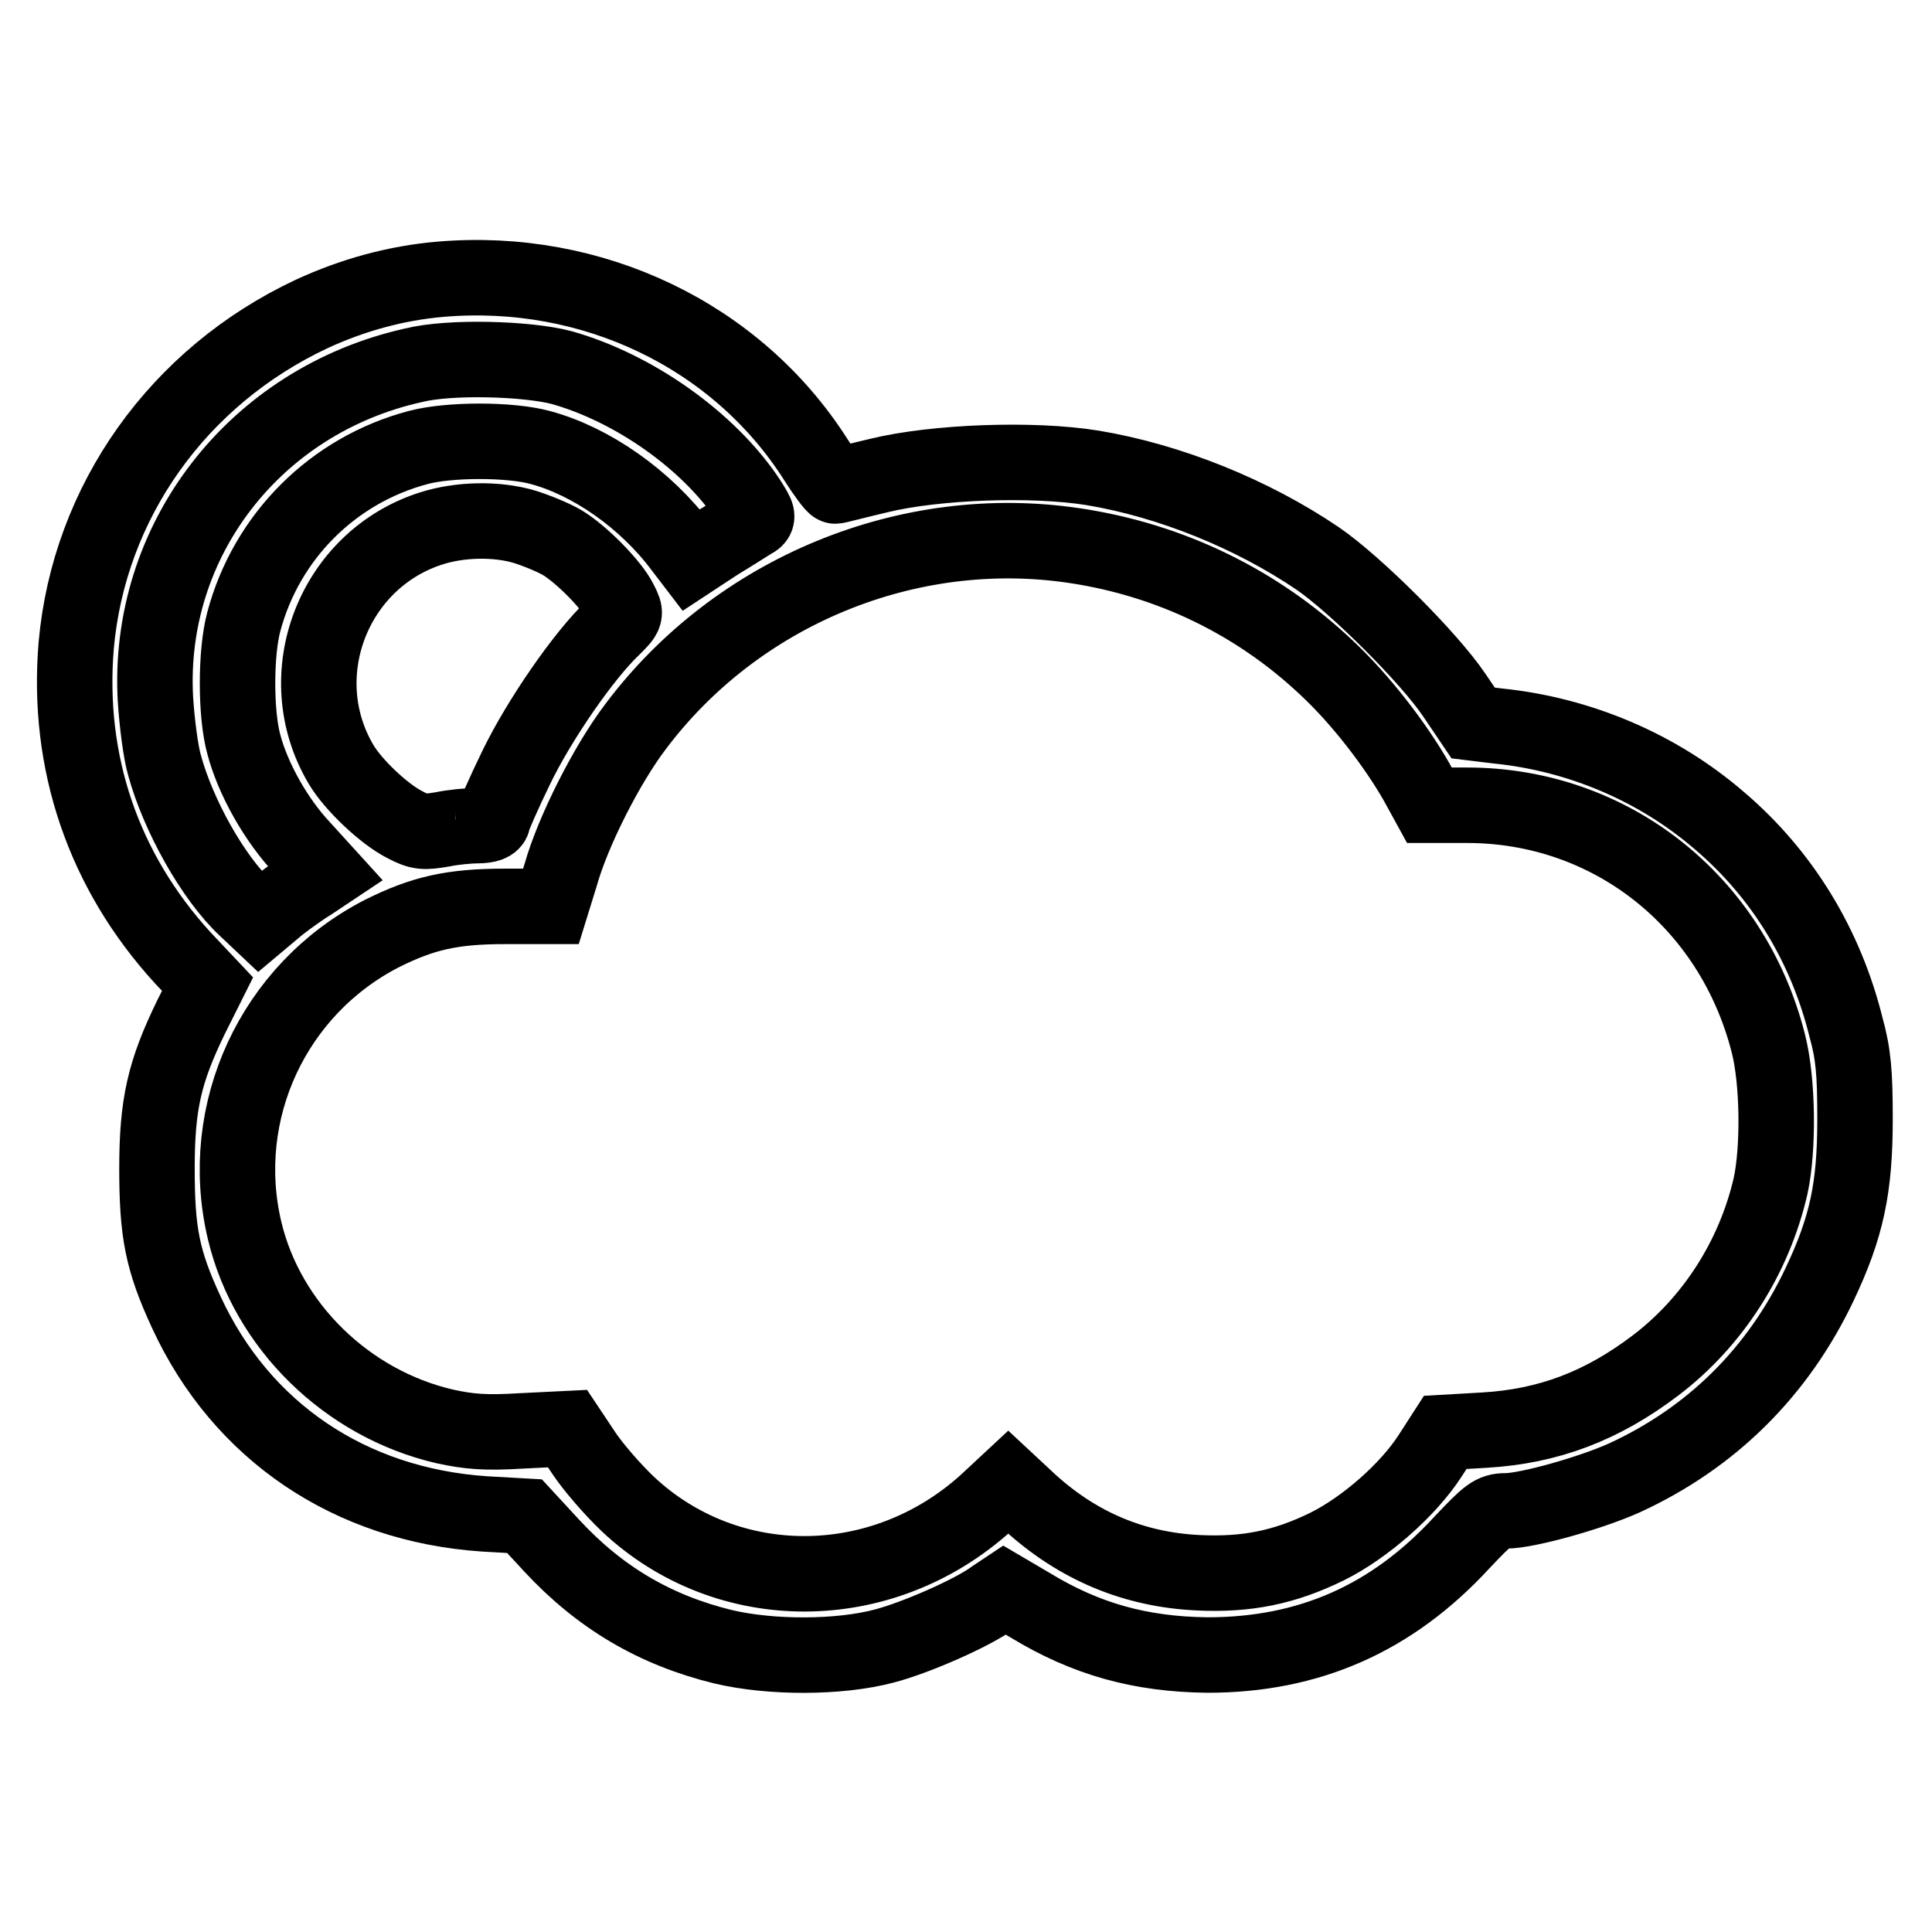 <?xml version="1.0" encoding="utf-8"?>
<!-- Svg Vector Icons : http://www.onlinewebfonts.com/icon -->
<!DOCTYPE svg PUBLIC "-//W3C//DTD SVG 1.1//EN" "http://www.w3.org/Graphics/SVG/1.1/DTD/svg11.dtd">
<svg version="1.1" xmlns="http://www.w3.org/2000/svg" xmlns:xlink="http://www.w3.org/1999/xlink" x="0px" y="0px" viewBox="0 0 256 256" enable-background="new 0 0 256 256" xml:space="preserve">
<g><g><g><path stroke-width="10" fill-opacity="0" stroke="#000000"  d="M58.4,37c-5.9,0.5-11.7,2.1-17.1,4.6c-17.7,8.3-29.5,24.9-31.2,43.9c-1.3,15.5,3.6,29.9,14.1,41.4l3.3,3.5l-2.2,4.4c-3.5,7.2-4.5,11.5-4.5,20c0,8.5,0.7,12.2,3.9,19.1c7.3,15.8,21.7,25.5,39.5,26.7l5.3,0.3l3.6,3.9c6.4,6.9,13.7,11.2,22.7,13.4c6.3,1.5,15.4,1.5,21.4-0.1c4.2-1.1,11.7-4.4,14.4-6.4l1.5-1l3.4,2c7.4,4.5,14.6,6.5,23.5,6.6c13.4,0,24.4-4.8,33.7-14.9c3.5-3.7,4.1-4.2,5.8-4.2c2.9,0,11.4-2.4,15.8-4.4c11.5-5.3,20.3-14,25.8-25.6c3.6-7.6,4.7-12.8,4.7-21.9c0-6.1-0.2-8.6-1.2-12.2c-2.7-10.9-8.5-20.3-16.7-27.3c-8.2-7.1-18.6-11.5-29.4-12.6l-3.3-0.4l-2.5-3.7c-3.3-4.9-13-14.6-18.1-18.1c-8.7-5.9-19.6-10.3-29.8-12c-8-1.3-20.9-0.8-28.3,1c-3,0.7-5.6,1.4-5.8,1.4c-0.2,0-1.4-1.6-2.6-3.5C97.6,44.4,78.4,35.3,58.4,37z M74.4,48.7c9.6,2.7,19.5,9.7,24.7,17.5c1.4,2.2,1.5,2.4,0.5,2.9c-0.5,0.3-2.5,1.6-4.5,2.8l-3.5,2.3l-1.3-1.7c-4.8-6.4-12-11.4-18.7-13.2c-4-1.1-12.1-1.1-16.2,0c-11.3,3-20.1,11.8-23.1,23.1c-1.1,4.1-1.1,12.2,0,16.2c1.2,4.6,4.3,10.1,7.8,13.8l3,3.3l-1.8,1.2c-1,0.6-3,2-4.4,3.1l-2.5,2.1l-1.8-1.7c-4.4-4.1-9-12.4-10.8-19c-0.5-1.7-1-5.6-1.2-8.7c-1.2-21,13.1-39.6,34.2-44.3C59.6,47.2,69.8,47.5,74.4,48.7z M69.5,69.8c1.6,0.5,3.8,1.4,5,2.1c2.5,1.5,6.6,5.6,7.7,7.9c0.8,1.6,0.8,1.6-1,3.4c-3.8,3.6-9.7,12.1-12.8,18.5c-1.7,3.5-3.1,6.7-3.1,7c0,0.4-0.7,0.7-2,0.7c-1.1,0-3.3,0.2-4.7,0.5c-2.4,0.4-3,0.4-4.9-0.6c-2.8-1.4-6.9-5.3-8.5-8C38.2,89.5,44.2,74.1,57.2,70C61,68.8,65.8,68.7,69.5,69.8z M142.4,72.3c12.7,1.9,24.2,7.5,33.4,16.2c4.5,4.2,9.1,10.2,11.9,15.1l1.7,3.1h5c19,0,35.1,12.7,39.9,31.5c1.3,5,1.4,14,0.3,19c-2.2,9.5-7.7,18-15.2,23.7c-7.1,5.4-14.2,8.1-22.7,8.6l-5.2,0.3l-2,3.1c-2.9,4.5-8.6,9.5-13.6,12c-5.7,2.8-10.7,3.8-17.1,3.5c-8.5-0.4-15.9-3.5-22.3-9.3l-2.9-2.7l-2.9,2.7c-13.8,12.5-34.3,12.6-47.5,0.2c-2-1.9-4.6-4.9-5.8-6.7l-2.2-3.3l-6.1,0.3c-4.8,0.3-7,0.1-10.2-0.6C46,186,35.4,175.7,32.4,163c-3.7-15.7,3.8-31.9,18.2-39.3c5.4-2.7,9.3-3.6,16.3-3.6H73l1.3-4.2c1.6-5.7,6.1-14.6,9.9-19.6C97.7,78.3,120.4,69,142.4,72.3z"/></g></g></g>
</svg>